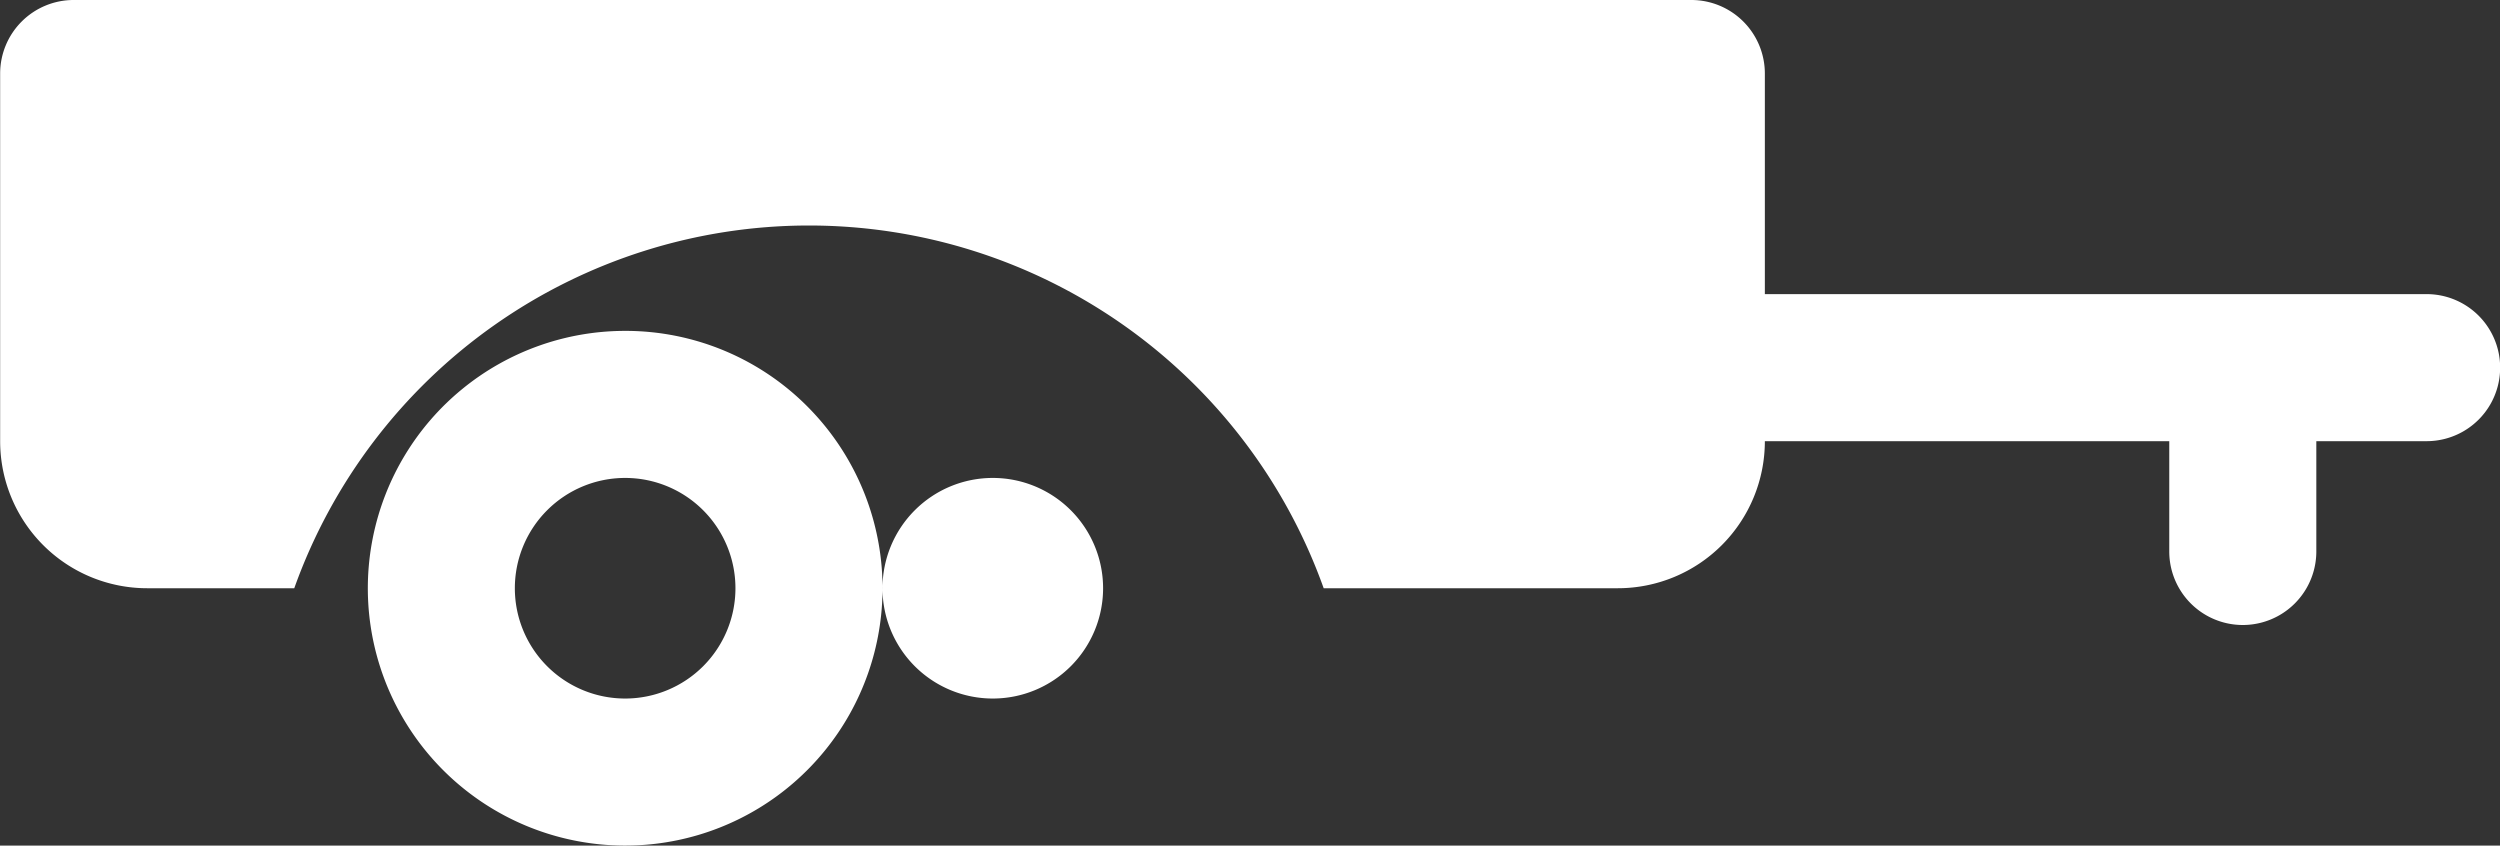<svg xmlns="http://www.w3.org/2000/svg" width="34" height="11.5" viewBox="0 0 34 11.5">
  <rect x="0" y="0" width="34" height="11.5" fill="#333333" stroke="none"/>
  <g id="trailer_1_" data-name="trailer (1)" transform="translate(0.002 -169.412)">
    <g id="Page-1_44_" transform="translate(-0.002 169.412)">
      <g id="ride_filled_44_" transform="translate(0 0)">
        <path id="trailer_x2C_-transport_x2C_-car_x2C_-cargo_x2C_-travel" d="M685.5,748.412H680a2,2,0,0,1-2,2h-4a7.433,7.433,0,0,0-14,0h-2a2,2,0,0,1-2-2v-5a1,1,0,0,1,1-1h22a1,1,0,0,1,1,1v3h9a1,1,0,0,1,0,2h-1.5v1.5a1,1,0,1,1-2,0v-1.5Zm-18.5-.45a3.5,3.5,0,1,1-2.5-1.05A3.489,3.489,0,0,1,667,747.962Zm-2.5,3.95a1.5,1.5,0,1,0-1.5-1.5A1.5,1.5,0,0,0,664.5,751.912Zm5,0a1.5,1.5,0,1,0-1.5-1.5A1.5,1.5,0,0,0,669.5,751.912Z" transform="translate(-655.998 -742.412)" fill="#fff"/>
      </g>
    </g>
  </g>
</svg>
